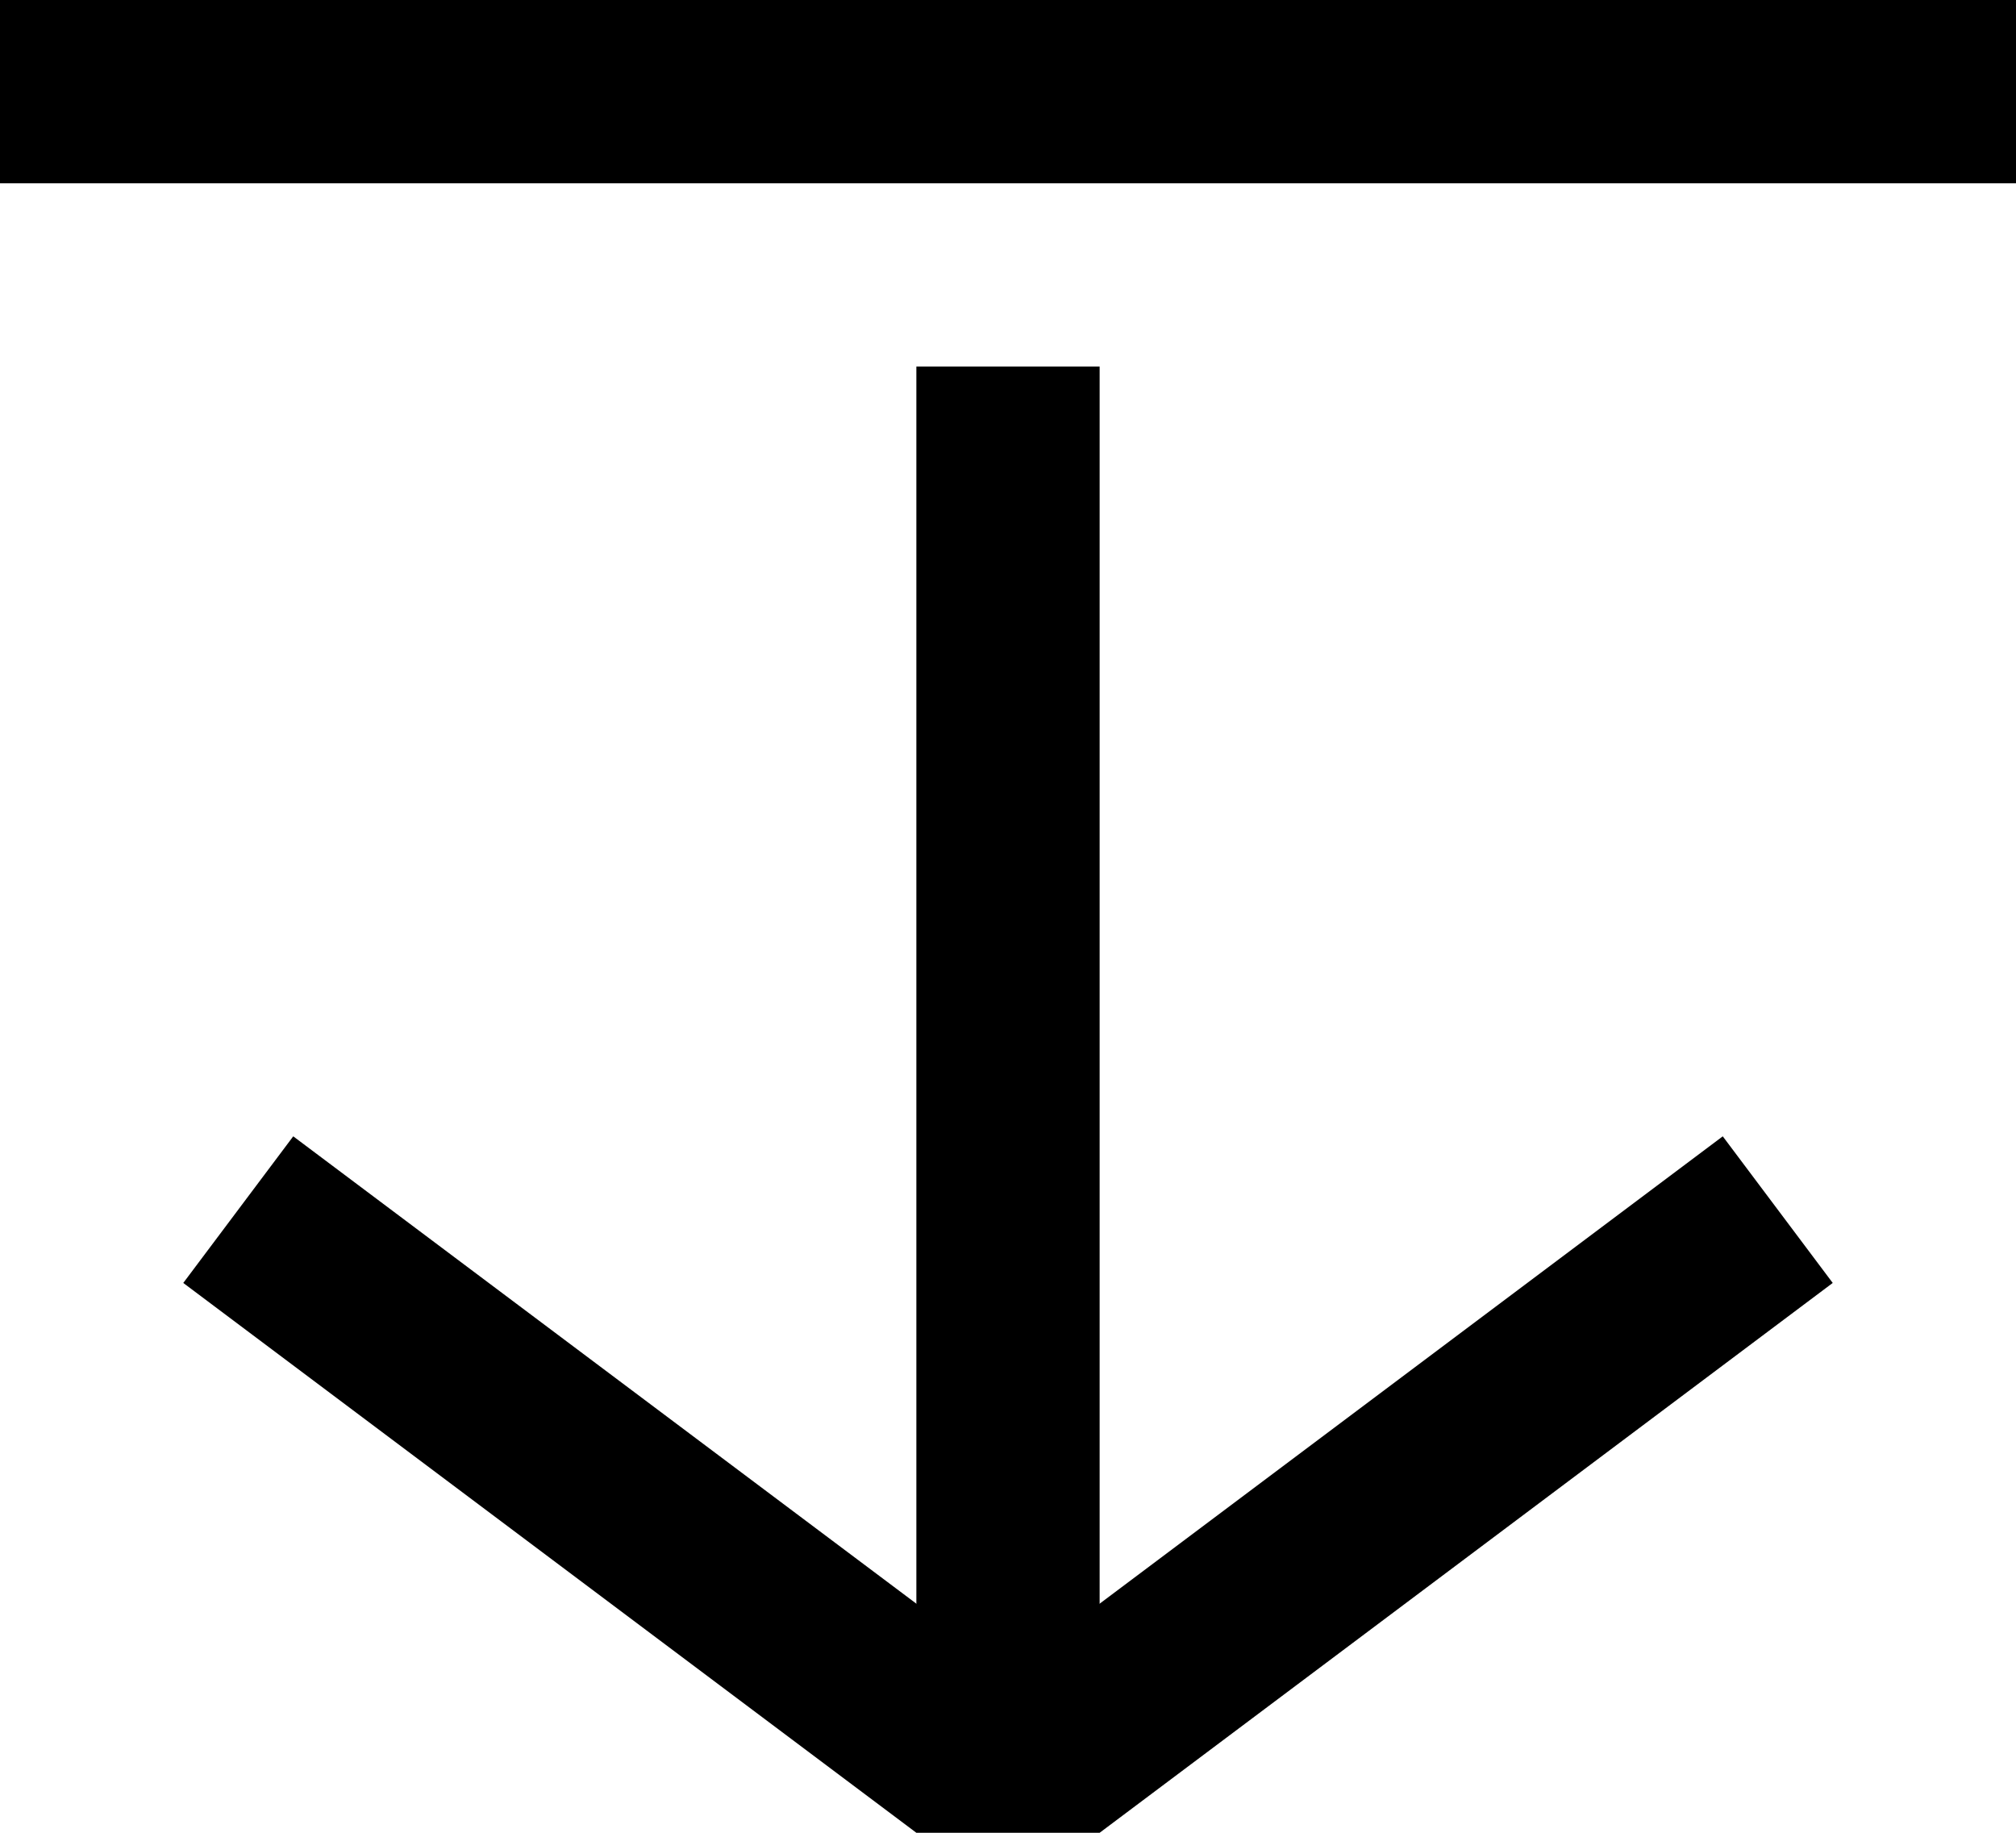 <svg width="11" height="10" viewBox="0 0 11 10" fill="none" xmlns="http://www.w3.org/2000/svg">
<line y1="0.5" x2="11" y2="0.5" stroke="black"/>
<line x1="5.5" y1="2" x2="5.5" y2="10" stroke="black"/>
<line x1="1.3" y1="6.6" x2="5.3" y2="9.6" stroke="black"/>
<line y1="-0.5" x2="5" y2="-0.5" transform="matrix(-0.8 0.6 0.6 0.8 10 7)" stroke="black"/>
</svg>
